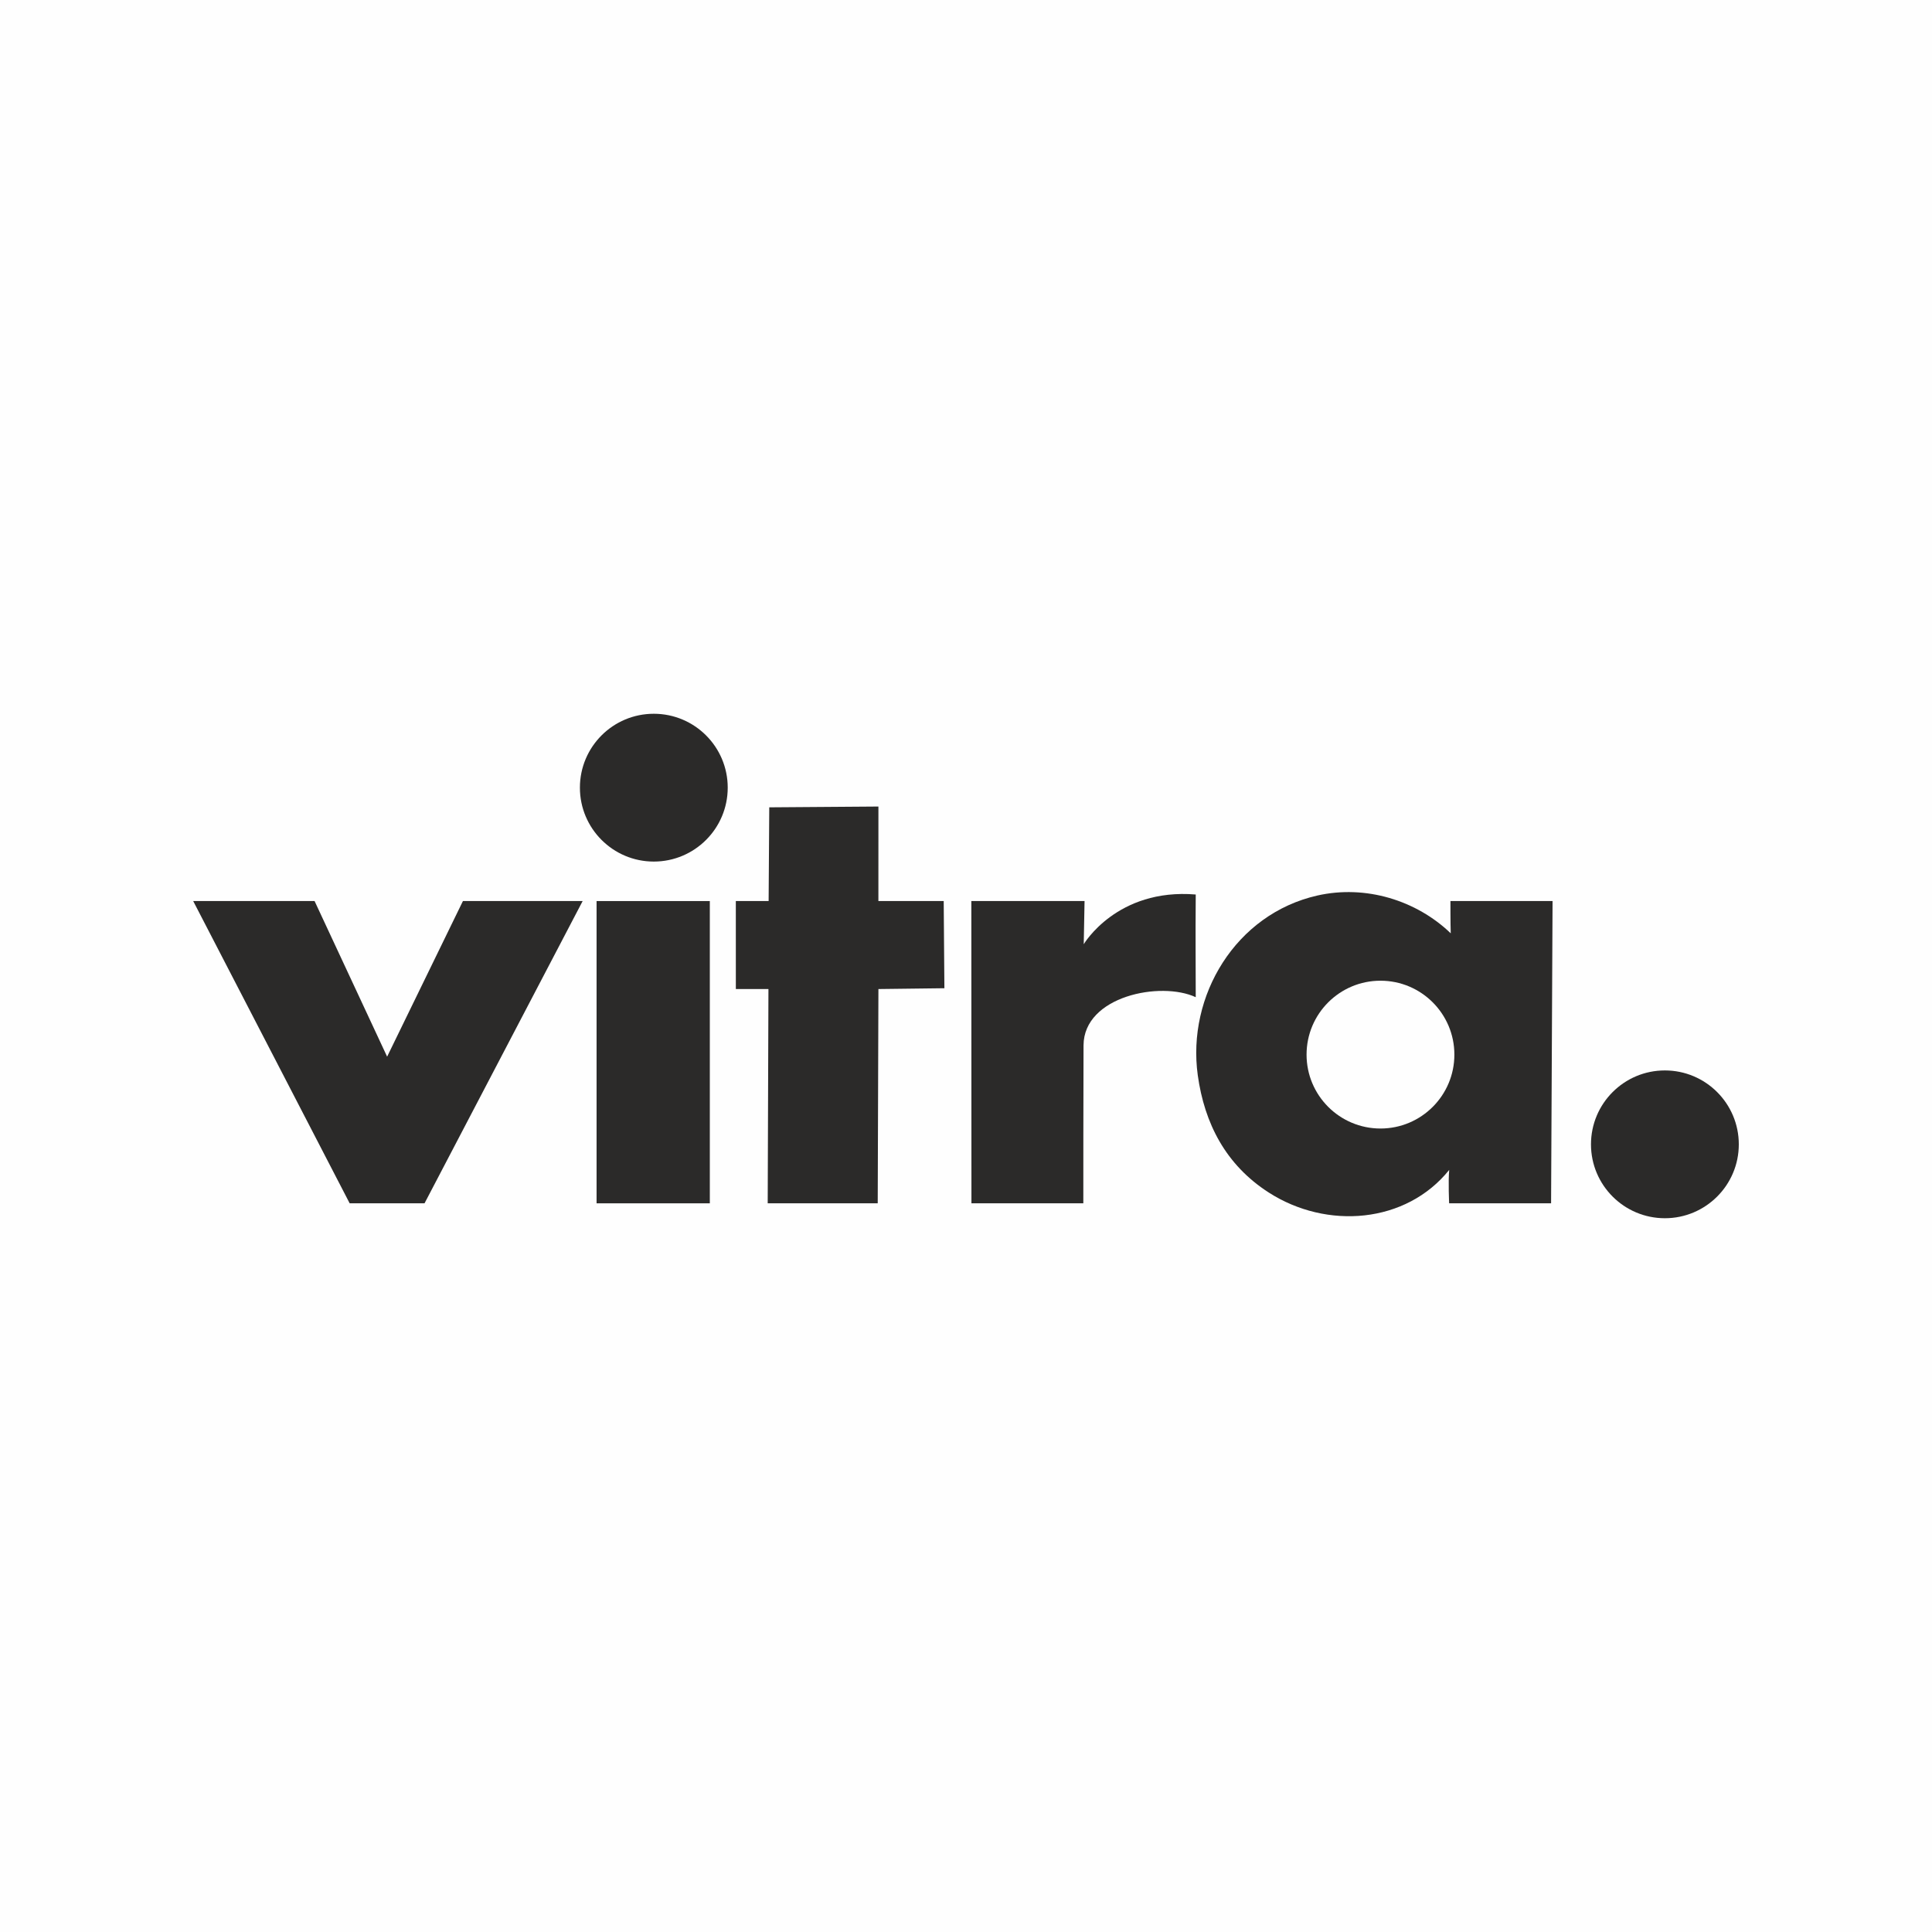 <svg xmlns="http://www.w3.org/2000/svg" xmlns:xlink="http://www.w3.org/1999/xlink" xml:space="preserve" width="50.8mm" height="50.8mm" style="shape-rendering:geometricPrecision; text-rendering:geometricPrecision; image-rendering:optimizeQuality; fill-rule:evenodd; clip-rule:evenodd" viewBox="0 0 23972.06 23972.06"> <defs>  <style type="text/css">   <![CDATA[    .fil0 {fill:#FEFEFE}    .fil1 {fill:#2B2A29}   ]]>  </style> </defs> <g id="&#x421;&#x43B;&#x43E;&#x439;_x0020_1">    <polygon class="fil0" points="-0,23972.06 23972.06,23972.06 23972.06,0 -0,0 "></polygon>  <g id="_2267500742192">   <polygon class="fil1" points="2397.21,11180.18 3903.2,11180.18 4803.38,13111.02 5743.9,11180.18 7229.46,11180.18 5267.44,14930.72 4338.71,14930.72 "></polygon>   <polygon class="fil1" points="7402.22,14930.72 8807.42,14930.72 8807.42,11180.18 7402.22,11180.18 "></polygon>   <path class="fil1" d="M8112.32 10690.26c506.39,0 917.21,-410.73 917.21,-917.07 0,-506.62 -410.83,-916.84 -917.21,-916.84 -506.43,0 -916.88,410.21 -916.88,916.84 0,506.34 410.45,917.07 916.88,917.07z"></path>   <polygon class="fil1" points="9544.89,10017.3 10899.36,10007.39 10899.03,11180.18 11709.41,11180.18 11718,12261.85 10899.36,12271.9 10890.68,14930.72 9525.59,14930.72 9534.74,12271.9 9130.33,12271.9 9130.05,11180.18 9537.1,11180.18 "></polygon>   <path class="fil1" d="M12052.38 11180.18l1404.68 0 -10.15 535.69c0,0 409.65,-697.69 1389.67,-617 -4.58,631.91 0.19,748.42 0,1274.15 -434.75,-202.49 -1388.44,-13.87 -1392.17,596.56 -2.64,404.46 -2.64,1961.13 -2.64,1961.13l-1388.21 0 -1.18 -3750.54z"></path>   <path class="fil1" d="M17128.98 14002.56c506.39,0 916.79,-410.45 916.79,-916.88 0,-506.67 -410.4,-917.17 -916.79,-917.17 -506.43,0 -917.31,410.5 -917.31,917.17 0,506.43 410.88,916.88 917.31,916.88zm-782.4 -2891.23c597.41,-134.63 1226.49,58.47 1654.02,469.11 -4.58,-132.46 -3.68,-400.26 -3.68,-400.26l1267.07 0 -18.31 3750.54 -1264.9 0c0,0 -12.79,-269.92 0.85,-414.79 -536.45,667.16 -1518.4,743.51 -2238.6,281.11 -534.94,-343.63 -797.92,-857.85 -881.16,-1454.98 -136.52,-984.88 467.79,-2000.58 1484.71,-2230.72z"></path>   <path class="fil1" d="M20657.69 15115.66c506.43,0 917.17,-410.78 917.17,-916.6 0,-506.72 -410.73,-917.21 -917.17,-917.21 -506.39,0 -916.93,410.5 -916.93,917.21 0,505.82 410.55,916.6 916.93,916.6z"></path>  </g> </g></svg>